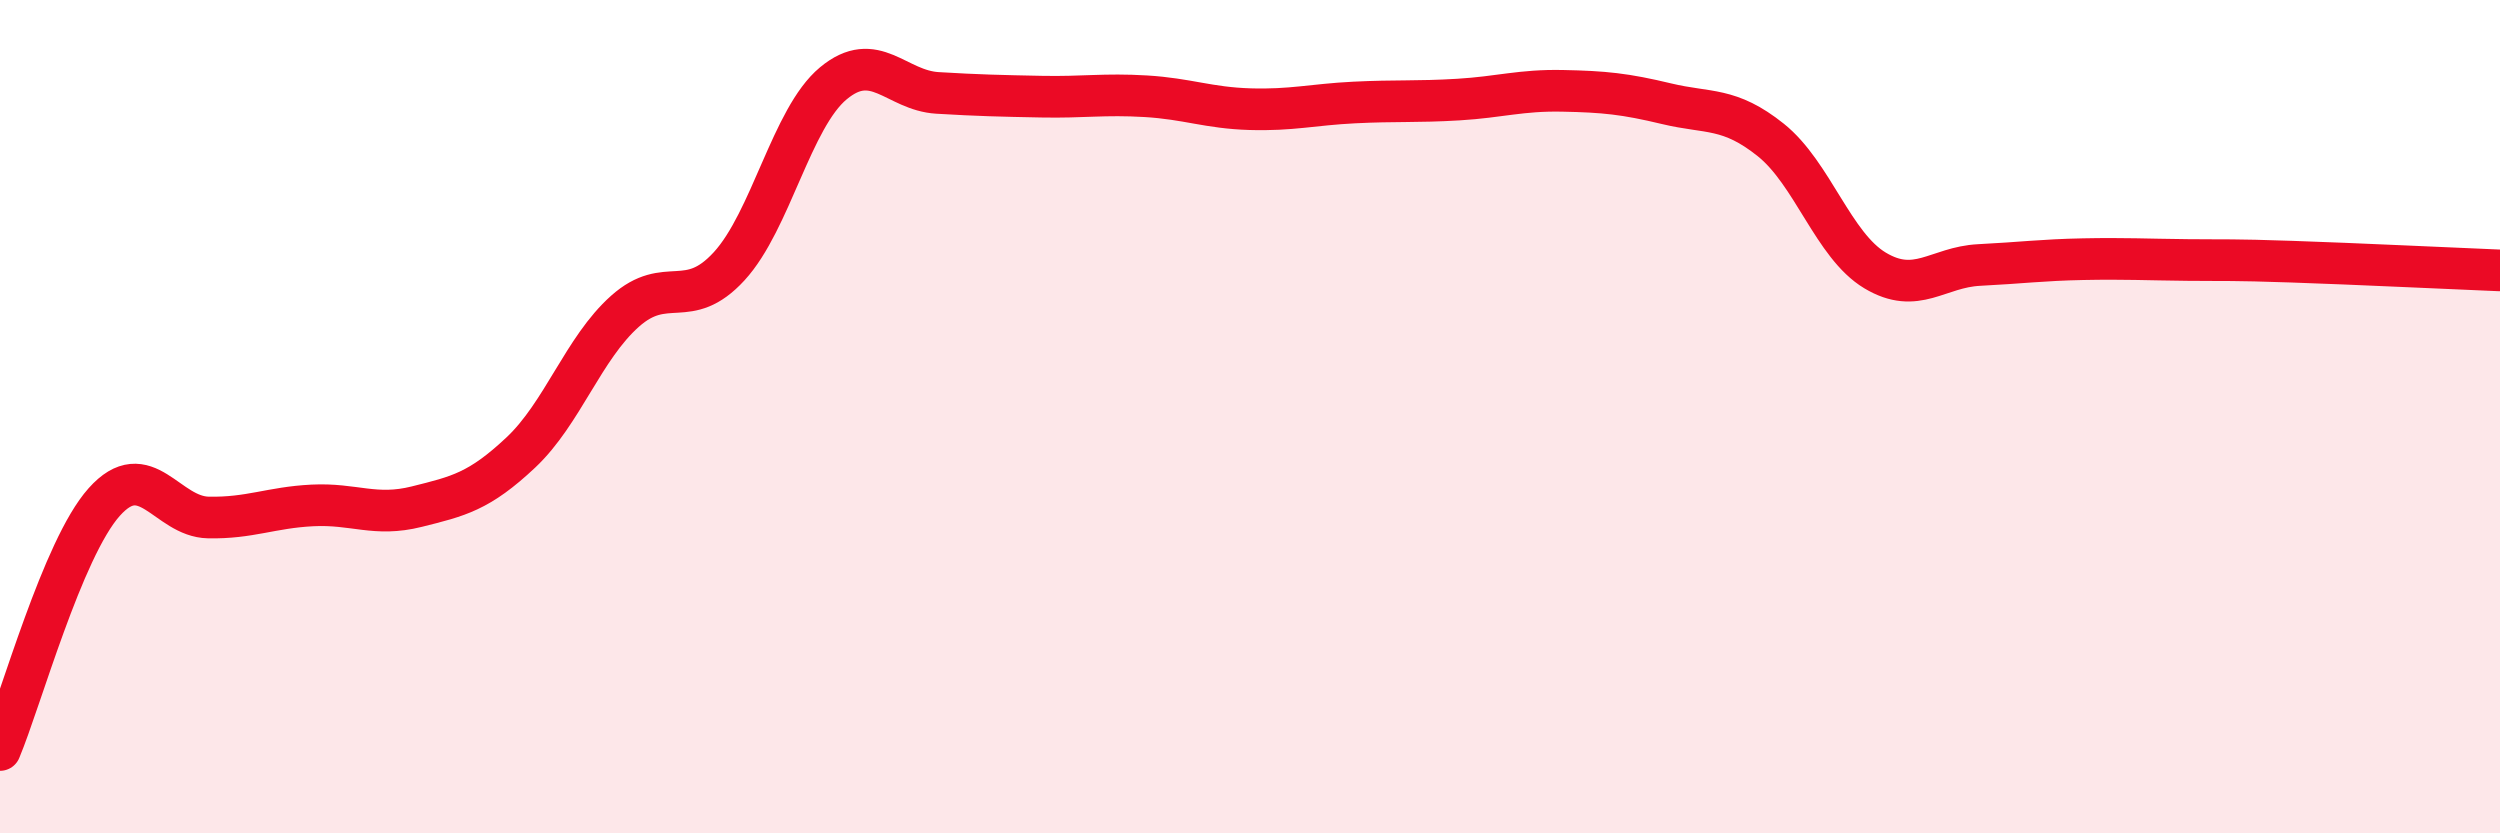 
    <svg width="60" height="20" viewBox="0 0 60 20" xmlns="http://www.w3.org/2000/svg">
      <path
        d="M 0,18 C 0.5,16.81 1.5,13.17 2.5,12.05 C 3.5,10.93 4,12.4 5,12.42 C 6,12.44 6.5,12.18 7.5,12.13 C 8.5,12.08 9,12.41 10,12.16 C 11,11.91 11.5,11.8 12.5,10.86 C 13.5,9.92 14,8.36 15,7.47 C 16,6.58 16.5,7.48 17.5,6.39 C 18.5,5.3 19,2.83 20,2 C 21,1.17 21.5,2.17 22.5,2.23 C 23.5,2.29 24,2.3 25,2.32 C 26,2.34 26.5,2.25 27.5,2.31 C 28.5,2.37 29,2.59 30,2.62 C 31,2.65 31.5,2.51 32.5,2.46 C 33.5,2.41 34,2.45 35,2.39 C 36,2.33 36.5,2.16 37.5,2.18 C 38.5,2.2 39,2.25 40,2.49 C 41,2.73 41.5,2.56 42.5,3.36 C 43.5,4.16 44,5.89 45,6.49 C 46,7.09 46.5,6.41 47.5,6.36 C 48.5,6.31 49,6.24 50,6.22 C 51,6.2 51.5,6.23 52.5,6.24 C 53.5,6.25 53.5,6.23 55,6.28 C 56.5,6.33 59,6.45 60,6.49L60 20L0 20Z"
        fill="#EB0A25"
        opacity="0.1"
        stroke-linecap="round"
        stroke-linejoin="round"
      />
      <path
        d="M 0,18 C 0.5,16.81 1.5,13.17 2.5,12.05 C 3.5,10.93 4,12.4 5,12.42 C 6,12.44 6.5,12.18 7.5,12.13 C 8.5,12.08 9,12.41 10,12.16 C 11,11.91 11.5,11.8 12.5,10.86 C 13.5,9.92 14,8.36 15,7.47 C 16,6.58 16.5,7.48 17.5,6.39 C 18.5,5.3 19,2.83 20,2 C 21,1.17 21.5,2.17 22.5,2.23 C 23.5,2.29 24,2.3 25,2.32 C 26,2.34 26.5,2.25 27.5,2.31 C 28.5,2.37 29,2.59 30,2.62 C 31,2.65 31.5,2.51 32.5,2.46 C 33.5,2.41 34,2.45 35,2.39 C 36,2.33 36.5,2.16 37.5,2.18 C 38.5,2.2 39,2.25 40,2.49 C 41,2.73 41.5,2.56 42.5,3.36 C 43.5,4.16 44,5.89 45,6.49 C 46,7.09 46.5,6.41 47.5,6.36 C 48.5,6.31 49,6.24 50,6.22 C 51,6.2 51.5,6.23 52.5,6.24 C 53.5,6.25 53.5,6.23 55,6.28 C 56.5,6.33 59,6.45 60,6.49"
        stroke="#EB0A25"
        stroke-width="1"
        fill="none"
        stroke-linecap="round"
        stroke-linejoin="round"
      />
    </svg>
  